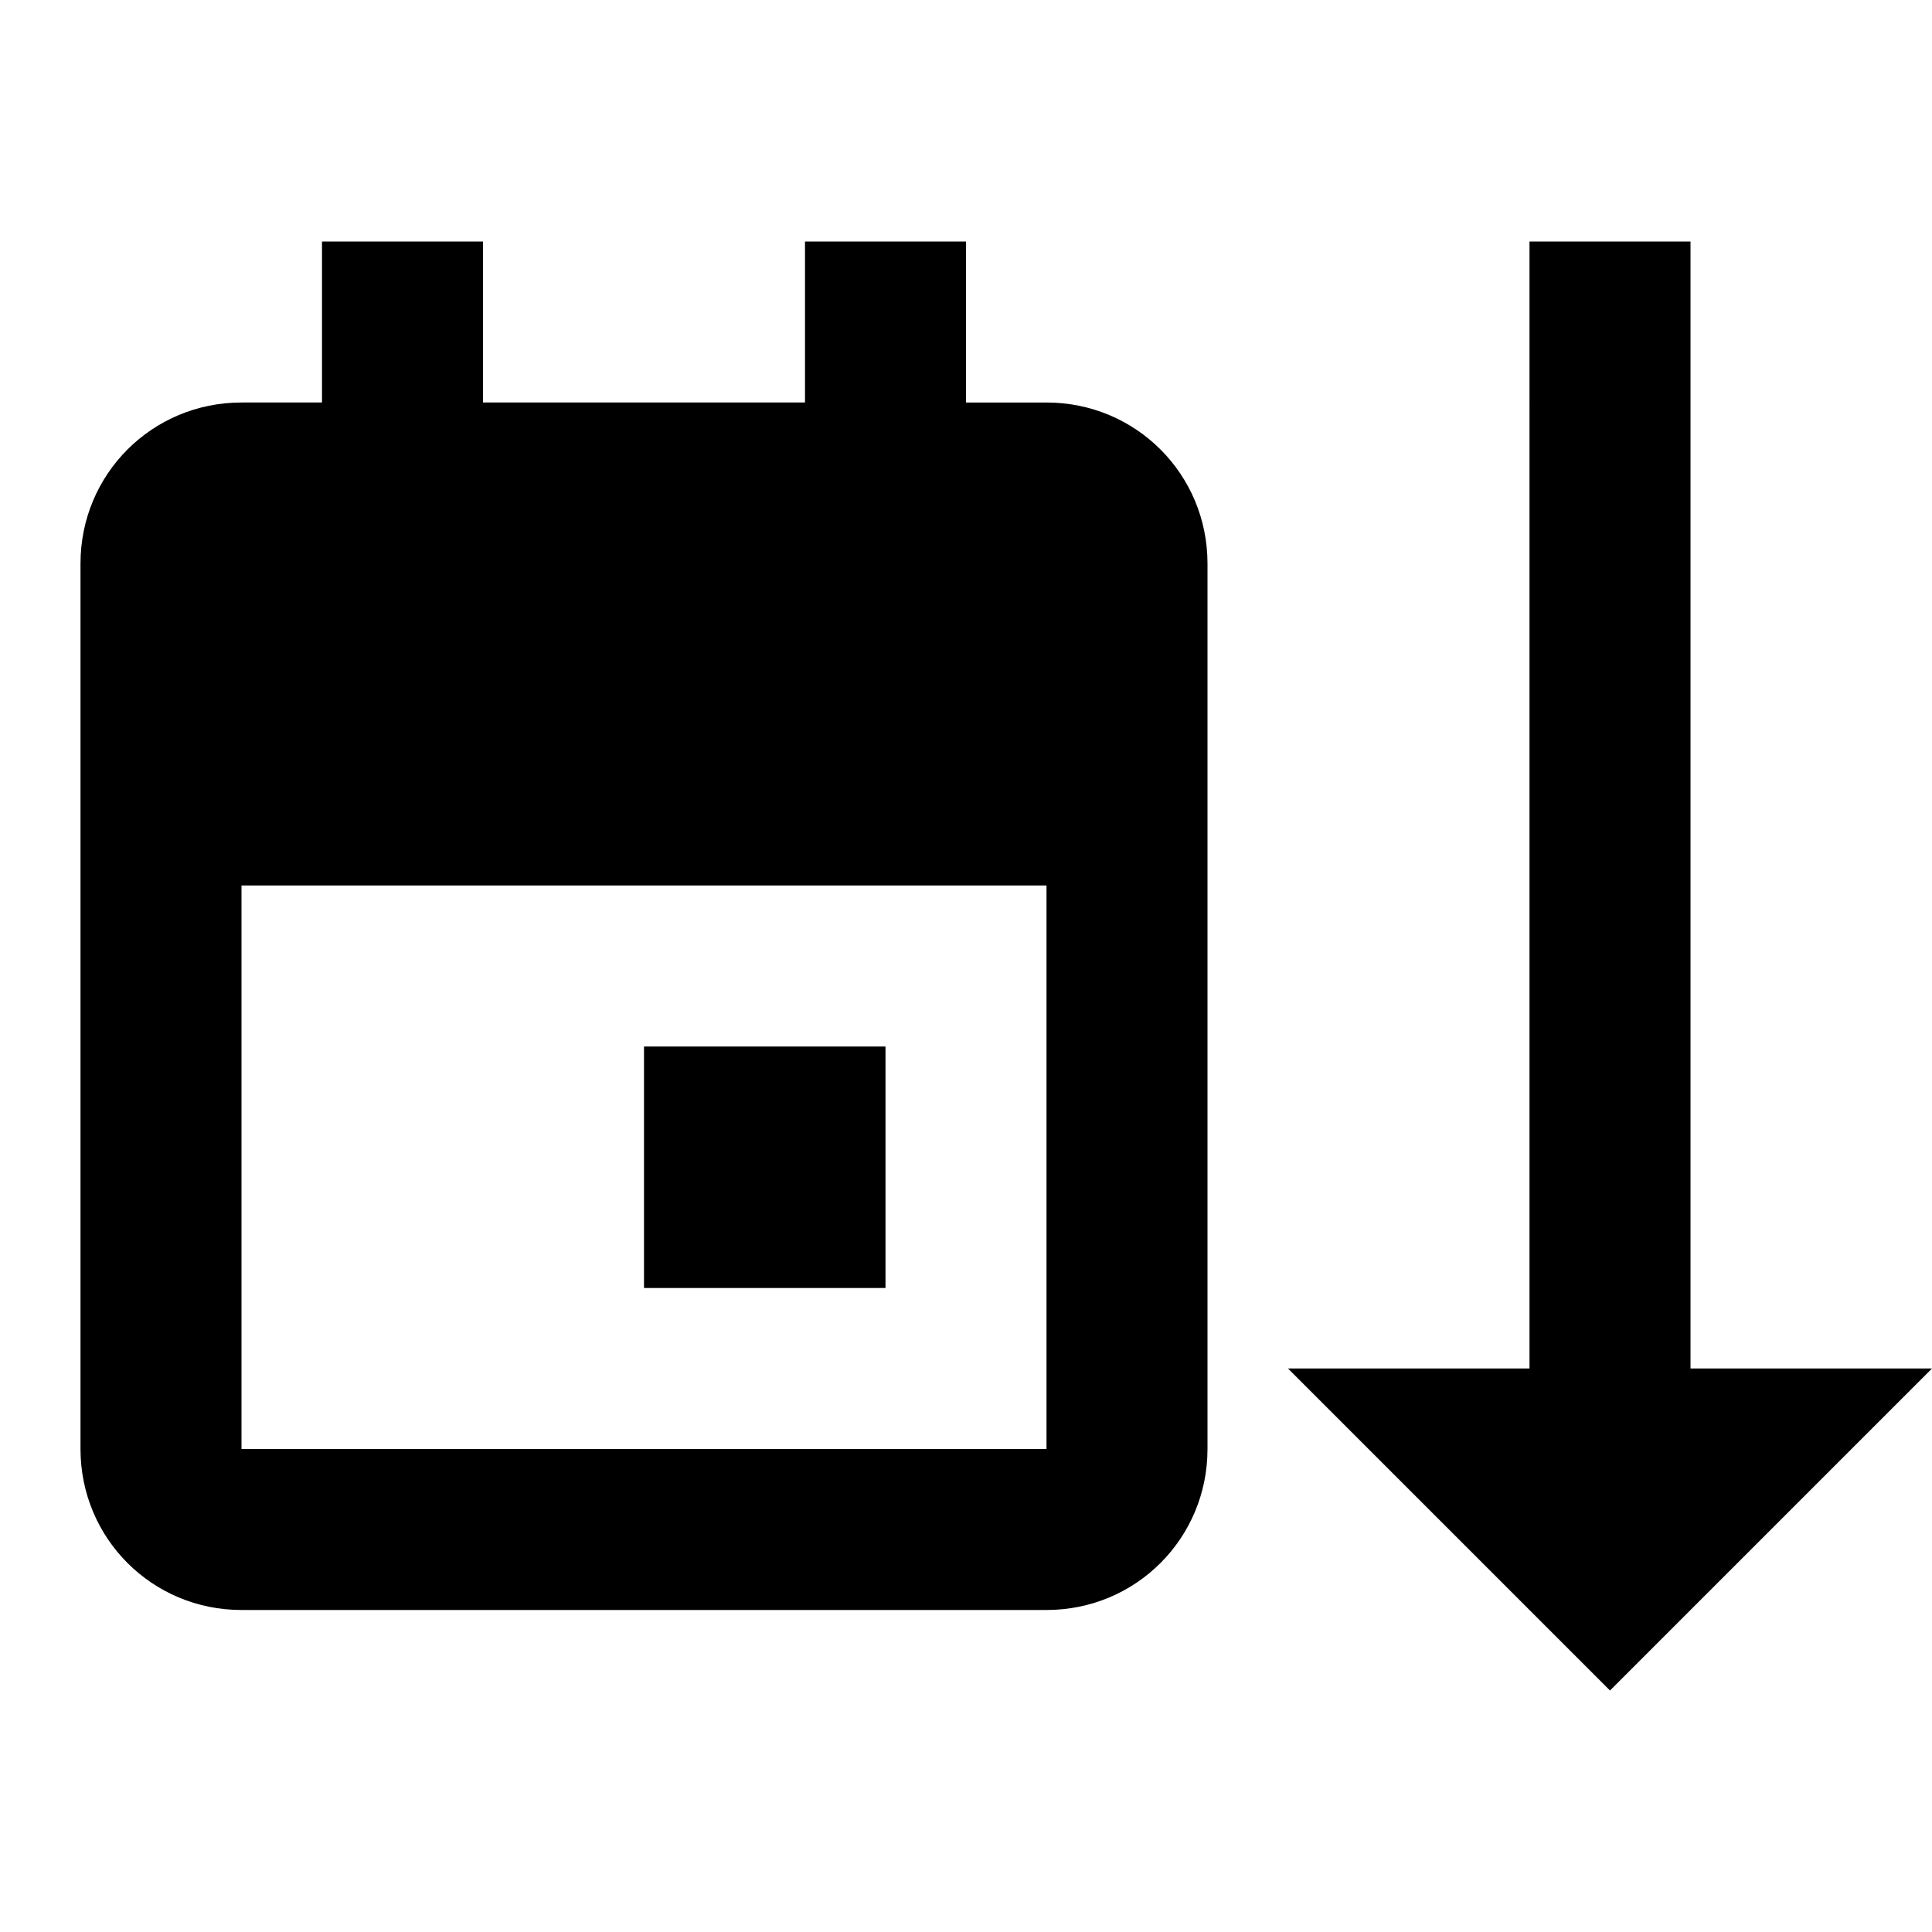 <svg xmlns="http://www.w3.org/2000/svg" viewBox="0 0 24 24"><path d="M21 17h3l-4 4-4-4h3V3h2v14M8 16h3v-3H8v3m5-11h-1V3h-2v2H6V3H4v2H3c-1.11 0-2 .89-2 2v11c0 1.11.89 2 2 2h10c1.11 0 2-.89 2-2V7c0-1.11-.89-2-2-2M3 18v-7h10v7H3z"/></svg>